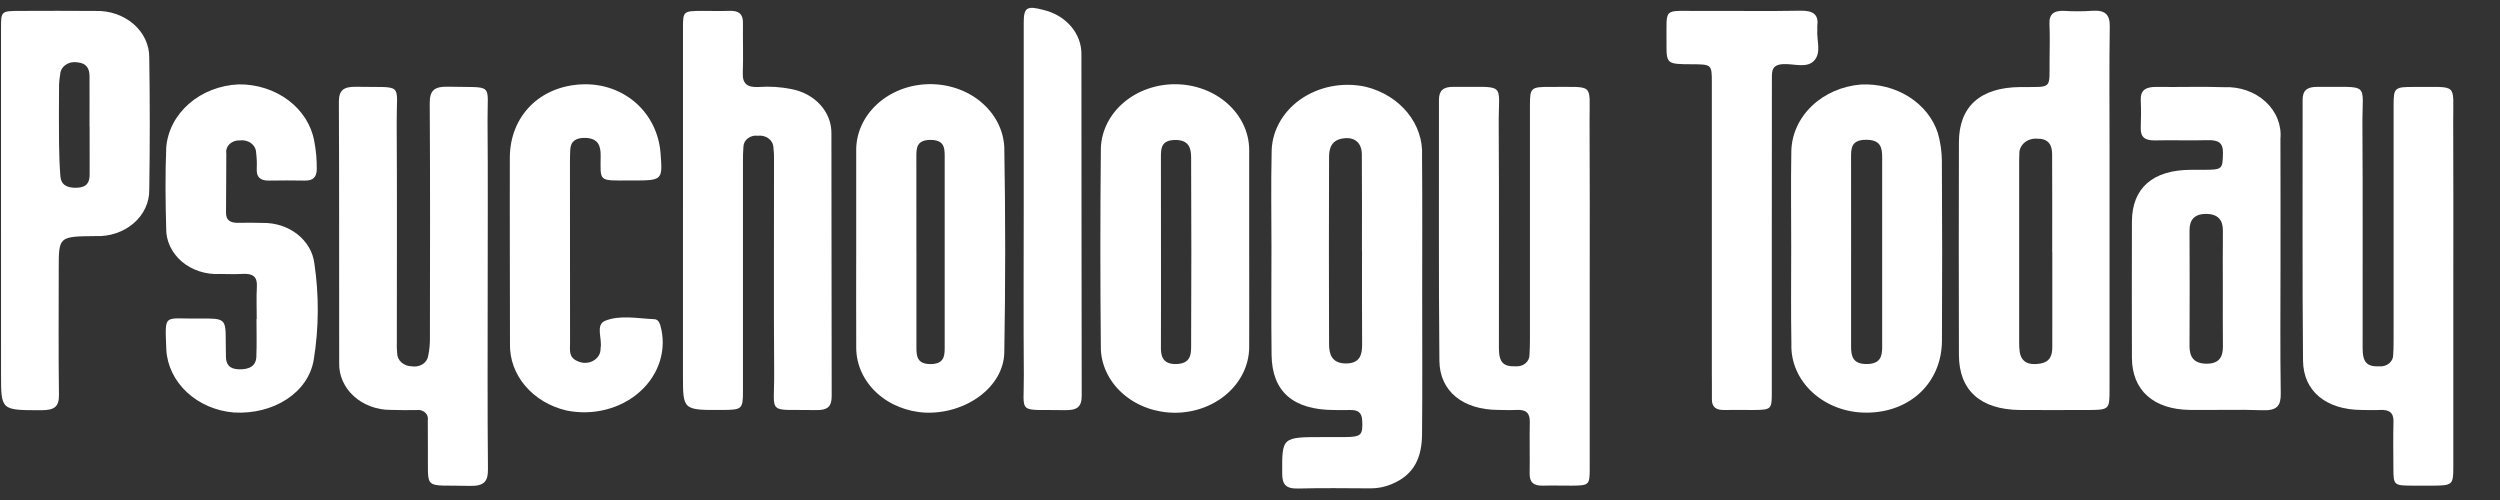 <?xml version="1.0" encoding="UTF-8"?> <svg xmlns="http://www.w3.org/2000/svg" width="120" height="24" viewBox="0 0 120 24" fill="none"><rect x="0" y="0" width="120" height="24" fill="#333333" stroke="none"/><g clip-path="url(#clip0_1_351)"><path d="M68.265 14.199C68.265 16.416 68.279 18.634 68.258 20.852C68.248 21.867 67.949 22.773 66.783 23.245C66.474 23.374 66.138 23.441 65.797 23.441C64.639 23.437 63.48 23.417 62.322 23.449C61.712 23.466 61.549 23.249 61.546 22.737C61.537 20.98 61.52 20.98 63.518 20.98C63.858 20.98 64.199 20.98 64.54 20.98C65.35 20.974 65.422 20.887 65.385 20.172C65.366 19.804 65.183 19.668 64.793 19.681C64.544 19.689 64.293 19.681 64.044 19.681C62.075 19.676 61.062 18.804 61.036 17.047C61.014 15.314 61.03 13.579 61.03 11.846C61.03 10.355 61.003 8.861 61.038 7.37C61.029 6.874 61.147 6.382 61.385 5.933C61.622 5.483 61.973 5.089 62.409 4.779C62.846 4.469 63.356 4.253 63.902 4.147C64.447 4.04 65.013 4.047 65.555 4.165C66.362 4.365 67.069 4.802 67.56 5.406C68.051 6.009 68.297 6.743 68.258 7.487C68.277 9.723 68.264 11.961 68.265 14.199ZM65.377 12.059H65.373C65.373 10.509 65.381 8.959 65.368 7.409C65.363 6.856 65.03 6.575 64.504 6.639C63.918 6.708 63.797 7.103 63.795 7.526C63.785 10.525 63.785 13.525 63.795 16.525C63.795 16.995 63.927 17.446 64.603 17.446C65.28 17.446 65.385 17.026 65.382 16.53C65.37 15.039 65.377 13.549 65.377 12.059Z" fill="white"></path><path d="M101.258 10.099C101.258 12.961 101.258 15.823 101.258 18.685C101.258 19.679 101.255 19.68 100.108 19.68C99.064 19.68 98.019 19.687 96.975 19.68C95.069 19.665 94.033 18.746 94.028 17.041C94.019 13.635 94.019 10.23 94.028 6.825C94.032 5.111 95.052 4.198 96.963 4.179C98.525 4.163 98.37 4.326 98.379 2.905C98.382 2.32 98.401 1.735 98.374 1.151C98.352 0.673 98.584 0.497 99.103 0.523C99.533 0.55 99.966 0.549 100.396 0.52C101.044 0.469 101.277 0.69 101.269 1.274C101.239 3.229 101.258 5.184 101.258 7.139C101.258 8.124 101.258 9.111 101.258 10.099ZM98.511 12.116H98.506C98.506 10.545 98.511 8.974 98.502 7.403C98.502 7.008 98.362 6.658 97.825 6.66C97.711 6.646 97.595 6.655 97.486 6.685C97.376 6.714 97.275 6.765 97.189 6.834C97.104 6.902 97.037 6.986 96.992 7.08C96.946 7.174 96.925 7.276 96.929 7.378C96.924 7.478 96.92 7.579 96.92 7.679C96.92 10.6 96.92 13.52 96.92 16.441C96.918 16.582 96.926 16.723 96.943 16.863C97.01 17.378 97.361 17.538 97.9 17.457C98.425 17.379 98.51 17.038 98.51 16.648C98.51 15.138 98.511 13.628 98.511 12.118V12.116Z" fill="white"></path><path d="M76.306 13.798C76.306 16.702 76.306 19.607 76.306 22.511C76.306 23.278 76.271 23.305 75.435 23.311C74.98 23.314 74.525 23.298 74.072 23.311C73.607 23.325 73.416 23.145 73.423 22.734C73.437 21.907 73.413 21.08 73.43 20.253C73.438 19.846 73.272 19.65 72.795 19.676C72.5 19.692 72.204 19.679 71.908 19.676C70.229 19.667 69.105 18.791 69.091 17.313C69.05 13.139 69.078 8.963 69.07 4.788C69.07 4.353 69.273 4.164 69.76 4.169C72.364 4.195 71.924 3.889 71.938 6.004C71.962 9.574 71.942 13.144 71.948 16.713C71.948 17.393 72.16 17.603 72.747 17.583C72.833 17.59 72.919 17.582 73 17.558C73.082 17.534 73.157 17.494 73.22 17.442C73.283 17.39 73.333 17.327 73.366 17.257C73.4 17.187 73.416 17.111 73.415 17.035C73.434 16.771 73.437 16.511 73.437 16.249C73.437 12.518 73.437 8.786 73.437 5.055C73.437 4.207 73.48 4.167 74.441 4.172C76.561 4.184 76.291 3.962 76.299 5.808C76.315 8.473 76.306 11.136 76.306 13.798Z" fill="white"></path><path d="M117.759 13.733C117.759 16.637 117.759 19.54 117.759 22.444C117.759 23.263 117.706 23.305 116.806 23.311C116.466 23.313 116.125 23.313 115.784 23.311C114.905 23.305 114.887 23.289 114.883 22.478C114.88 21.732 114.867 20.987 114.887 20.241C114.898 19.821 114.699 19.653 114.237 19.678C113.942 19.693 113.646 19.681 113.35 19.678C111.67 19.668 110.559 18.792 110.545 17.307C110.506 13.133 110.533 8.959 110.526 4.785C110.526 4.347 110.739 4.166 111.223 4.171C113.815 4.198 113.382 3.888 113.396 6.009C113.419 9.579 113.4 13.148 113.406 16.717C113.406 17.398 113.619 17.606 114.206 17.585C114.291 17.593 114.378 17.584 114.459 17.559C114.54 17.535 114.615 17.496 114.678 17.444C114.741 17.392 114.791 17.329 114.824 17.258C114.858 17.188 114.874 17.112 114.872 17.036C114.895 16.714 114.893 16.391 114.893 16.068C114.893 12.399 114.893 8.728 114.893 5.058C114.893 4.21 114.935 4.168 115.893 4.174C118.007 4.187 117.747 3.955 117.754 5.806C117.767 8.45 117.759 11.091 117.759 13.733Z" fill="white"></path><path d="M32.783 10.104C32.783 7.179 32.783 4.254 32.783 1.328C32.783 0.539 32.804 0.527 33.712 0.523C34.143 0.523 34.576 0.537 35.007 0.521C35.472 0.503 35.668 0.683 35.662 1.091C35.651 1.898 35.683 2.705 35.654 3.511C35.637 4.014 35.861 4.205 36.417 4.176C36.939 4.138 37.465 4.171 37.975 4.274C38.527 4.374 39.023 4.642 39.376 5.032C39.729 5.422 39.917 5.91 39.908 6.411C39.919 10.607 39.908 14.803 39.921 19C39.921 19.482 39.762 19.695 39.184 19.684C36.769 19.636 37.174 19.977 37.16 17.909C37.137 14.52 37.155 11.13 37.153 7.741C37.16 7.499 37.148 7.257 37.119 7.017C37.108 6.941 37.081 6.867 37.038 6.801C36.995 6.734 36.937 6.676 36.869 6.63C36.8 6.583 36.722 6.549 36.639 6.529C36.556 6.51 36.469 6.505 36.384 6.515C36.298 6.504 36.211 6.508 36.128 6.529C36.045 6.549 35.968 6.586 35.902 6.635C35.836 6.684 35.782 6.746 35.745 6.815C35.708 6.884 35.687 6.96 35.685 7.036C35.665 7.277 35.662 7.519 35.662 7.762C35.662 11.434 35.662 15.105 35.662 18.777C35.662 19.639 35.62 19.672 34.676 19.678C32.782 19.688 32.782 19.688 32.782 18.031L32.783 10.104Z" fill="white"></path><path d="M23.409 13.744C23.409 16.669 23.393 19.594 23.422 22.519C23.428 23.12 23.23 23.341 22.534 23.322C20.258 23.261 20.566 23.603 20.539 21.554C20.533 21.09 20.532 20.626 20.534 20.162C20.546 20.096 20.541 20.029 20.518 19.966C20.495 19.903 20.455 19.845 20.402 19.798C20.349 19.751 20.284 19.716 20.213 19.696C20.141 19.676 20.066 19.672 19.992 19.683C19.583 19.686 19.174 19.69 18.765 19.675C18.434 19.678 18.106 19.621 17.8 19.508C17.494 19.395 17.218 19.229 16.986 19.019C16.754 18.809 16.572 18.559 16.451 18.285C16.33 18.011 16.272 17.718 16.281 17.424C16.272 13.248 16.288 9.073 16.266 4.897C16.263 4.335 16.484 4.154 17.096 4.166C19.424 4.213 19.028 3.91 19.041 5.891C19.063 9.381 19.047 12.87 19.048 16.36C19.04 16.562 19.045 16.764 19.064 16.965C19.067 17.129 19.143 17.286 19.274 17.401C19.406 17.516 19.582 17.582 19.767 17.583C19.857 17.599 19.95 17.598 20.039 17.58C20.129 17.563 20.213 17.529 20.288 17.481C20.362 17.433 20.424 17.371 20.47 17.301C20.516 17.23 20.545 17.152 20.556 17.071C20.612 16.794 20.639 16.513 20.636 16.231C20.641 12.479 20.652 8.727 20.627 4.975C20.623 4.38 20.801 4.145 21.508 4.162C23.747 4.217 23.388 3.931 23.402 5.816C23.424 8.459 23.409 11.101 23.409 13.744Z" fill="white"></path><path d="M0.049 10.106C0.049 7.183 0.049 4.258 0.049 1.332C0.049 0.534 0.061 0.526 0.967 0.524C2.171 0.522 3.376 0.514 4.58 0.526C4.917 0.515 5.252 0.565 5.567 0.673C5.881 0.781 6.168 0.944 6.409 1.153C6.651 1.362 6.842 1.613 6.972 1.889C7.102 2.166 7.167 2.463 7.164 2.763C7.197 4.88 7.197 6.998 7.164 9.116C7.168 9.415 7.103 9.712 6.973 9.989C6.843 10.265 6.651 10.515 6.408 10.723C6.165 10.93 5.877 11.092 5.562 11.196C5.246 11.301 4.91 11.347 4.573 11.332C2.819 11.351 2.82 11.351 2.819 12.902C2.819 14.919 2.802 16.936 2.83 18.954C2.838 19.507 2.625 19.689 2.004 19.69C0.05 19.69 0.05 19.709 0.05 17.971L0.049 10.106ZM4.301 6.075H4.297C4.297 5.268 4.302 4.461 4.297 3.655C4.294 3.298 4.162 3.023 3.689 2.989C3.593 2.975 3.495 2.979 3.401 3.001C3.306 3.023 3.219 3.063 3.143 3.118C3.067 3.172 3.006 3.241 2.962 3.318C2.918 3.396 2.894 3.481 2.89 3.567C2.85 3.786 2.832 4.007 2.834 4.229C2.828 5.116 2.824 6.003 2.834 6.89C2.84 7.413 2.857 7.937 2.898 8.458C2.931 8.883 3.229 9.028 3.693 9.013C4.181 8.994 4.303 8.739 4.303 8.372C4.302 7.607 4.301 6.841 4.302 6.075H4.301Z" fill="white"></path><path d="M41.098 11.955C41.098 10.383 41.094 8.812 41.098 7.24C41.086 6.41 41.442 5.609 42.09 5.01C42.737 4.411 43.623 4.062 44.556 4.04C45.49 4.017 46.396 4.322 47.079 4.888C47.762 5.455 48.167 6.238 48.206 7.068C48.263 10.351 48.263 13.634 48.206 16.918C48.177 18.567 46.382 19.872 44.438 19.807C43.546 19.768 42.703 19.428 42.083 18.857C41.463 18.285 41.111 17.524 41.099 16.729C41.091 15.138 41.098 13.546 41.098 11.955ZM43.988 12.064C43.988 13.596 43.988 15.128 43.988 16.66C43.988 17.085 44.01 17.486 44.686 17.476C45.319 17.466 45.345 17.083 45.345 16.684C45.348 13.62 45.348 10.556 45.345 7.492C45.345 7.083 45.312 6.722 44.678 6.716C43.998 6.71 43.984 7.1 43.985 7.528C43.987 9.039 43.988 10.551 43.987 12.064H43.988Z" fill="white"></path><path d="M85.978 11.857C85.978 10.326 85.957 8.794 85.984 7.262C85.999 6.456 86.347 5.683 86.963 5.092C87.578 4.5 88.418 4.132 89.32 4.057C90.143 4.015 90.957 4.223 91.629 4.647C92.301 5.071 92.791 5.686 93.018 6.391C93.14 6.821 93.205 7.262 93.21 7.706C93.227 10.588 93.228 13.47 93.214 16.353C93.202 18.365 91.692 19.794 89.615 19.807C89.131 19.812 88.651 19.729 88.204 19.564C87.757 19.399 87.352 19.156 87.013 18.848C86.674 18.541 86.408 18.176 86.232 17.775C86.056 17.374 85.972 16.945 85.987 16.515C85.96 14.964 85.978 13.411 85.978 11.857ZM88.852 12.102C88.852 13.613 88.852 15.124 88.852 16.635C88.852 17.105 88.939 17.483 89.618 17.473C90.255 17.464 90.344 17.108 90.344 16.661C90.342 13.619 90.342 10.576 90.344 7.534C90.344 7.058 90.249 6.706 89.569 6.71C88.851 6.713 88.85 7.122 88.851 7.568C88.853 9.081 88.853 10.593 88.853 12.104L88.852 12.102Z" fill="white"></path><path d="M109.464 12.707C109.464 14.764 109.444 16.822 109.476 18.879C109.486 19.47 109.308 19.718 108.598 19.691C107.441 19.647 106.281 19.691 105.122 19.676C103.364 19.656 102.336 18.73 102.332 17.172C102.326 14.994 102.326 12.816 102.332 10.639C102.337 9.023 103.336 8.154 105.173 8.151C105.378 8.151 105.582 8.151 105.786 8.151C106.683 8.147 106.685 8.119 106.702 7.342C106.713 6.849 106.478 6.715 105.968 6.728C105.13 6.752 104.286 6.719 103.446 6.739C102.948 6.751 102.739 6.574 102.756 6.135C102.773 5.697 102.775 5.247 102.756 4.804C102.736 4.328 102.998 4.166 103.505 4.172C104.595 4.187 105.687 4.15 106.776 4.185C107.142 4.17 107.506 4.225 107.846 4.345C108.186 4.465 108.493 4.648 108.747 4.882C109.001 5.116 109.196 5.395 109.319 5.702C109.442 6.008 109.491 6.334 109.461 6.658C109.468 8.673 109.464 10.69 109.464 12.707ZM106.696 13.856C106.696 12.931 106.688 12.006 106.699 11.081C106.705 10.571 106.471 10.261 105.871 10.268C105.302 10.275 105.095 10.583 105.097 11.063C105.106 12.914 105.106 14.764 105.097 16.613C105.097 17.106 105.282 17.447 105.896 17.458C106.521 17.468 106.705 17.126 106.7 16.632C106.691 15.706 106.696 14.781 106.696 13.856H106.696Z" fill="white"></path><path d="M59.961 12.003C59.961 13.575 59.967 15.146 59.961 16.718C59.939 17.537 59.561 18.317 58.906 18.893C58.252 19.47 57.371 19.799 56.45 19.811C55.529 19.822 54.639 19.516 53.966 18.956C53.293 18.397 52.89 17.627 52.842 16.808C52.809 13.564 52.809 10.32 52.842 7.078C52.881 6.254 53.279 5.476 53.953 4.909C54.627 4.342 55.523 4.032 56.451 4.043C57.378 4.055 58.264 4.388 58.919 4.972C59.575 5.555 59.949 6.343 59.961 7.168C59.961 7.208 59.961 7.249 59.961 7.289L59.961 12.003ZM55.727 12.091C55.727 13.641 55.731 15.191 55.724 16.742C55.724 17.235 55.937 17.511 56.533 17.47C57.144 17.426 57.174 17.003 57.174 16.63C57.188 13.609 57.188 10.589 57.174 7.569C57.174 7.134 57.084 6.707 56.395 6.719C55.721 6.732 55.724 7.142 55.724 7.561C55.725 9.07 55.726 10.58 55.727 12.09V12.091Z" fill="white"></path><path d="M12.323 15.31C12.323 14.784 12.302 14.261 12.33 13.738C12.354 13.284 12.136 13.118 11.644 13.147C11.283 13.168 10.918 13.153 10.554 13.15C10.219 13.169 9.882 13.125 9.566 13.021C9.25 12.918 8.962 12.757 8.72 12.549C8.478 12.342 8.287 12.091 8.159 11.815C8.031 11.538 7.969 11.24 7.977 10.941C7.941 9.651 7.928 8.358 7.98 7.069C8.046 6.276 8.435 5.531 9.075 4.975C9.714 4.419 10.56 4.09 11.454 4.05C12.325 4.04 13.171 4.31 13.837 4.809C14.503 5.308 14.945 6.004 15.083 6.769C15.172 7.226 15.213 7.689 15.204 8.153C15.188 8.499 15.035 8.675 14.628 8.668C14.06 8.659 13.492 8.657 12.924 8.668C12.483 8.678 12.309 8.495 12.323 8.118C12.336 7.856 12.327 7.593 12.294 7.333C12.293 7.246 12.271 7.16 12.23 7.081C12.189 7.003 12.129 6.933 12.055 6.877C11.98 6.82 11.893 6.779 11.8 6.755C11.706 6.731 11.607 6.726 11.511 6.739C11.419 6.734 11.328 6.748 11.242 6.778C11.157 6.809 11.081 6.856 11.019 6.916C10.957 6.976 10.911 7.048 10.884 7.126C10.857 7.204 10.849 7.286 10.863 7.367C10.855 8.315 10.859 9.263 10.849 10.211C10.845 10.584 11.067 10.704 11.45 10.696C11.832 10.688 12.223 10.687 12.609 10.7C13.218 10.69 13.81 10.882 14.269 11.239C14.727 11.597 15.02 12.094 15.088 12.633C15.318 14.174 15.308 15.736 15.059 17.274C14.789 18.857 13.124 19.911 11.22 19.8C10.364 19.727 9.565 19.382 8.971 18.828C8.377 18.275 8.026 17.55 7.983 16.786C7.92 14.992 7.827 15.313 9.543 15.291C10.835 15.275 10.835 15.288 10.836 16.437C10.836 16.659 10.843 16.881 10.844 17.103C10.844 17.48 11 17.717 11.476 17.727C11.965 17.738 12.287 17.574 12.305 17.122C12.33 16.518 12.311 15.913 12.311 15.308L12.323 15.31Z" fill="white"></path><path d="M24.472 11.92C24.472 10.468 24.467 9.015 24.472 7.563C24.48 5.568 25.918 4.122 27.96 4.048C29.945 3.977 31.552 5.392 31.706 7.348C31.809 8.659 31.805 8.663 30.33 8.663H30.262C28.684 8.663 28.827 8.751 28.832 7.452C28.832 7.003 28.717 6.641 28.103 6.619C27.672 6.604 27.396 6.764 27.374 7.167C27.354 7.53 27.358 7.893 27.358 8.256C27.358 11 27.359 13.743 27.362 16.487C27.362 16.799 27.287 17.153 27.714 17.331C27.828 17.388 27.956 17.418 28.086 17.417C28.216 17.417 28.344 17.386 28.456 17.328C28.569 17.269 28.662 17.186 28.727 17.086C28.793 16.985 28.827 16.872 28.827 16.756C28.827 16.736 28.827 16.715 28.83 16.695C28.913 16.251 28.57 15.594 29.047 15.398C29.753 15.109 30.608 15.287 31.399 15.32C31.58 15.327 31.645 15.465 31.695 15.612C31.854 16.17 31.849 16.755 31.681 17.311C31.512 17.867 31.186 18.375 30.732 18.786C30.279 19.197 29.714 19.497 29.093 19.657C28.471 19.818 27.814 19.833 27.183 19.702C26.397 19.517 25.703 19.102 25.213 18.525C24.722 17.948 24.464 17.241 24.479 16.518C24.479 16.477 24.479 16.437 24.479 16.397C24.475 14.905 24.473 13.413 24.472 11.92Z" fill="white"></path><path d="M85.046 11.437C85.046 13.918 85.046 16.399 85.046 18.881C85.046 19.645 85.011 19.674 84.175 19.679C83.698 19.682 83.221 19.672 82.746 19.679C82.342 19.685 82.167 19.513 82.171 19.164C82.176 18.74 82.168 18.317 82.168 17.892C82.168 13.252 82.168 8.612 82.168 3.973C82.168 3.089 82.165 3.089 81.197 3.084C79.992 3.078 79.985 3.078 79.993 2.015C80.005 0.293 79.788 0.54 81.651 0.526C83.242 0.515 84.834 0.545 86.423 0.514C87.064 0.501 87.3 0.718 87.231 1.257C87.223 1.316 87.234 1.378 87.231 1.438C87.195 1.918 87.42 2.469 87.119 2.863C86.771 3.316 86.107 3.045 85.584 3.078C85.042 3.112 85.051 3.414 85.051 3.752C85.049 6.313 85.047 8.875 85.046 11.437Z" fill="white"></path><path d="M49.139 9.955C49.139 6.993 49.139 4.031 49.139 1.07C49.139 0.362 49.298 0.264 50.071 0.474C50.604 0.596 51.074 0.874 51.407 1.264C51.741 1.653 51.917 2.13 51.908 2.62C51.916 8.08 51.908 13.538 51.922 19C51.922 19.541 51.69 19.698 51.116 19.687C48.773 19.639 49.161 19.96 49.144 17.994C49.123 15.314 49.139 12.635 49.139 9.955Z" fill="white"></path></g><defs><clipPath id="clip0_1_351"><rect width="119.893" height="23.074" fill="white" transform="translate(0.049 0.376)"></rect></clipPath></defs></svg> 